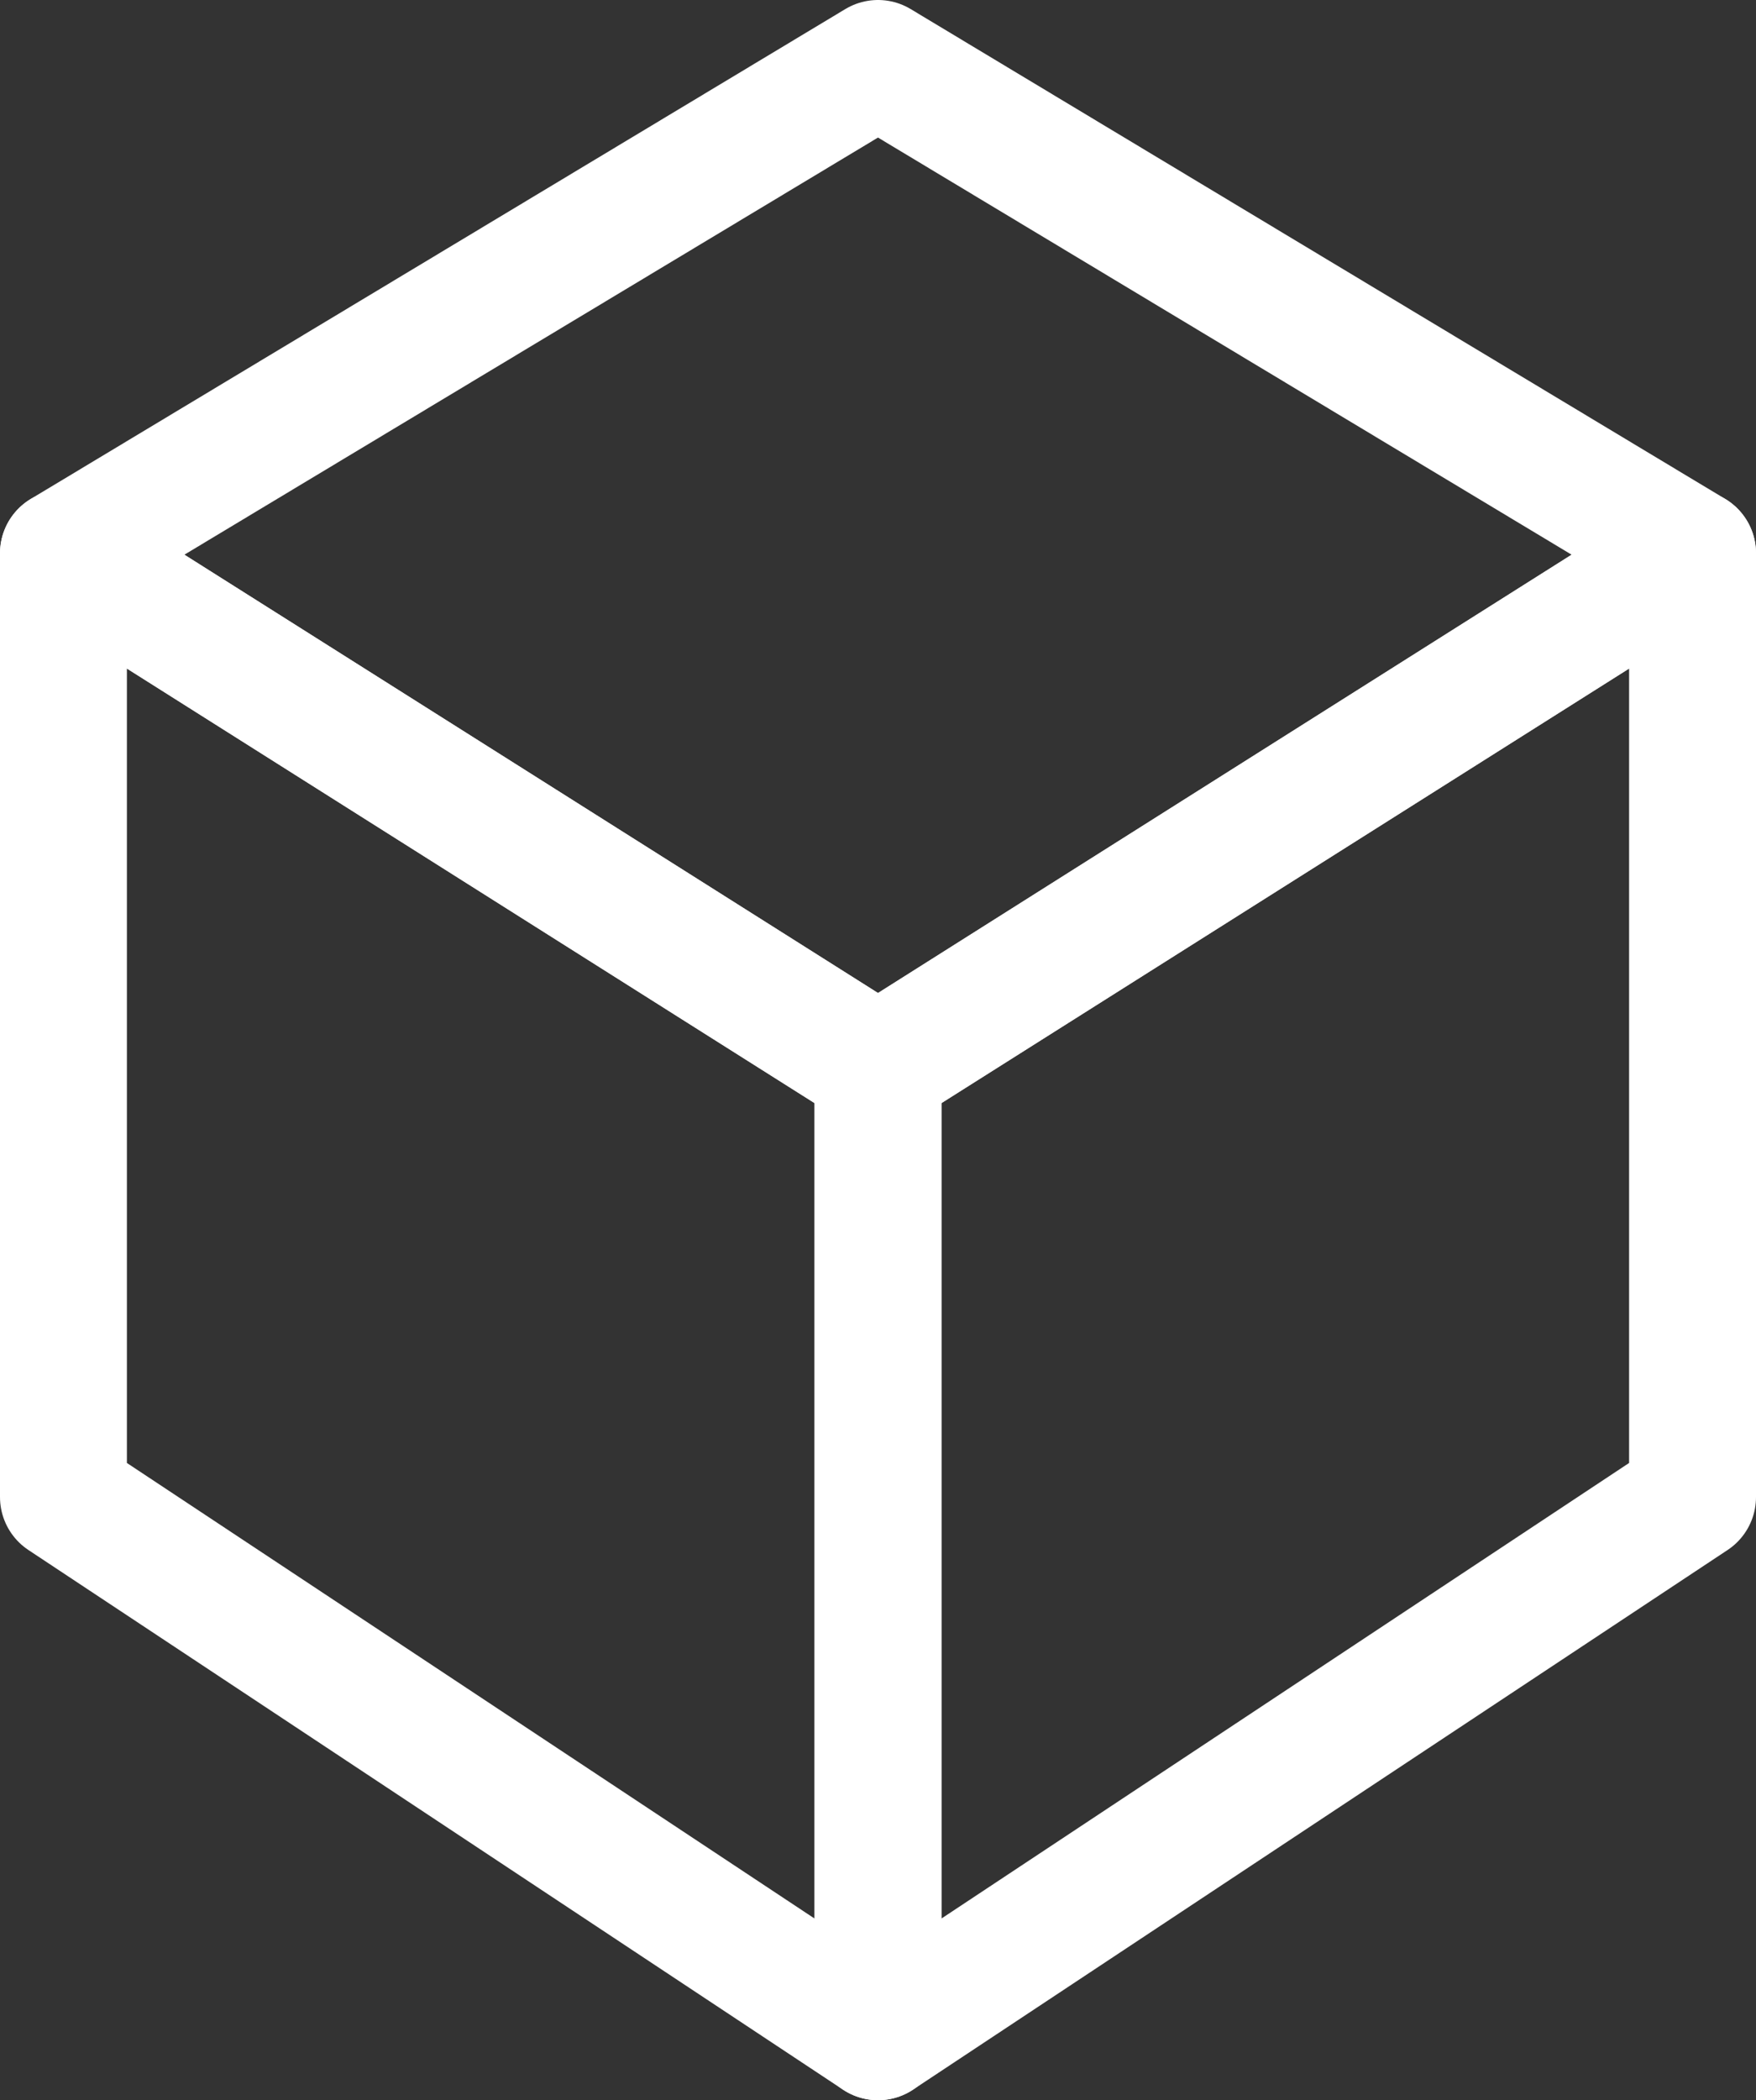 <?xml version="1.0" encoding="UTF-8"?>
<svg id="_レイヤー_2" data-name="レイヤー 2" xmlns="http://www.w3.org/2000/svg" viewBox="0 0 20.48 24.48">
  <rect x="0" y="0" width="20.48" height="24.48" fill="#333333" stroke="none"/>
  <g id="design">
    <g>
      <polygon points="10.24 12.45 .74 6.45 10.24 .74 19.74 6.45 10.24 12.45" style="fill: none; stroke: #fff; stroke-linecap: round; stroke-linejoin: round; stroke-width: 1.48px;"/>
      <polygon points="10.24 23.74 10.24 12.45 19.74 6.45 19.74 17.45 10.24 23.74" style="fill: none; stroke: #fff; stroke-linecap: round; stroke-linejoin: round; stroke-width: 1.48px;"/>
      <polygon points="10.24 23.74 10.24 12.45 .74 6.45 .74 17.45 10.24 23.74" style="fill: none; stroke: #fff; stroke-linecap: round; stroke-linejoin: round; stroke-width: 1.48px;"/>
    </g>
  </g>
</svg>